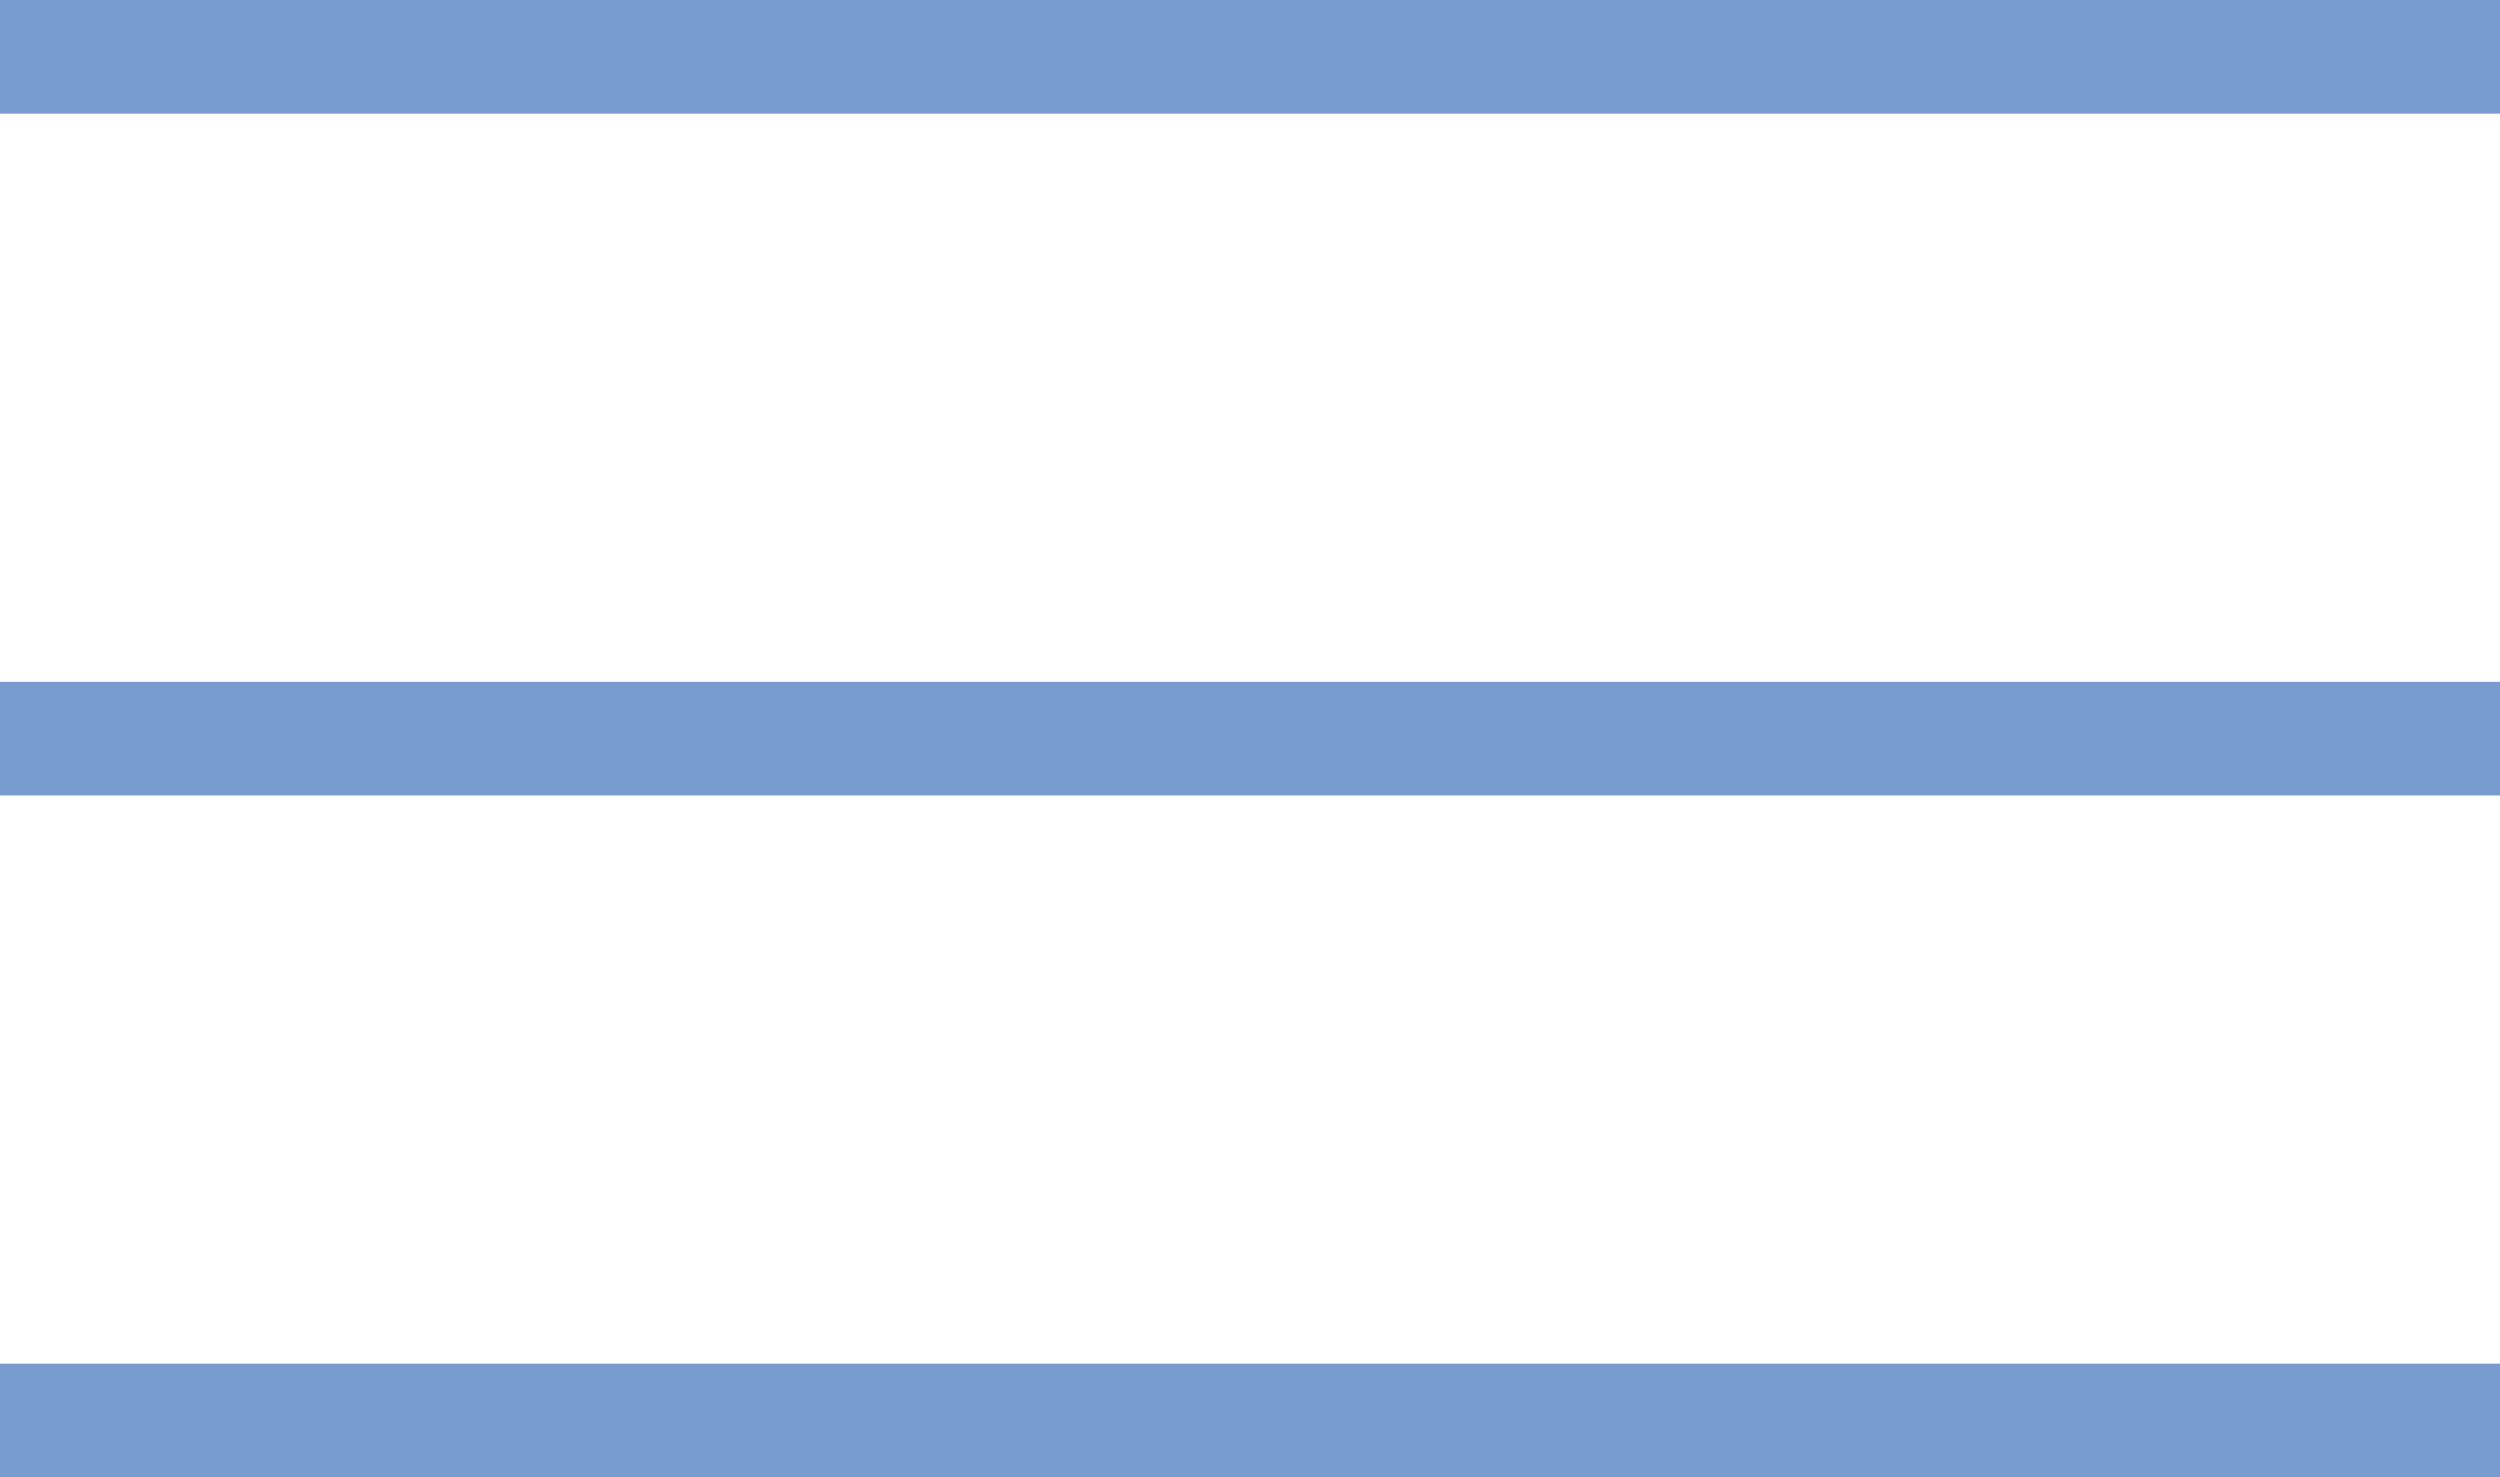 <?xml version="1.0" encoding="UTF-8"?> <svg xmlns="http://www.w3.org/2000/svg" width="22" height="13" viewBox="0 0 22 13" fill="none"><line y1="0.5" x2="22" y2="0.5" stroke="#789CD0"></line><line y1="6.5" x2="22" y2="6.5" stroke="#789CD0"></line><line y1="12.5" x2="22" y2="12.5" stroke="#789CD0"></line></svg> 
